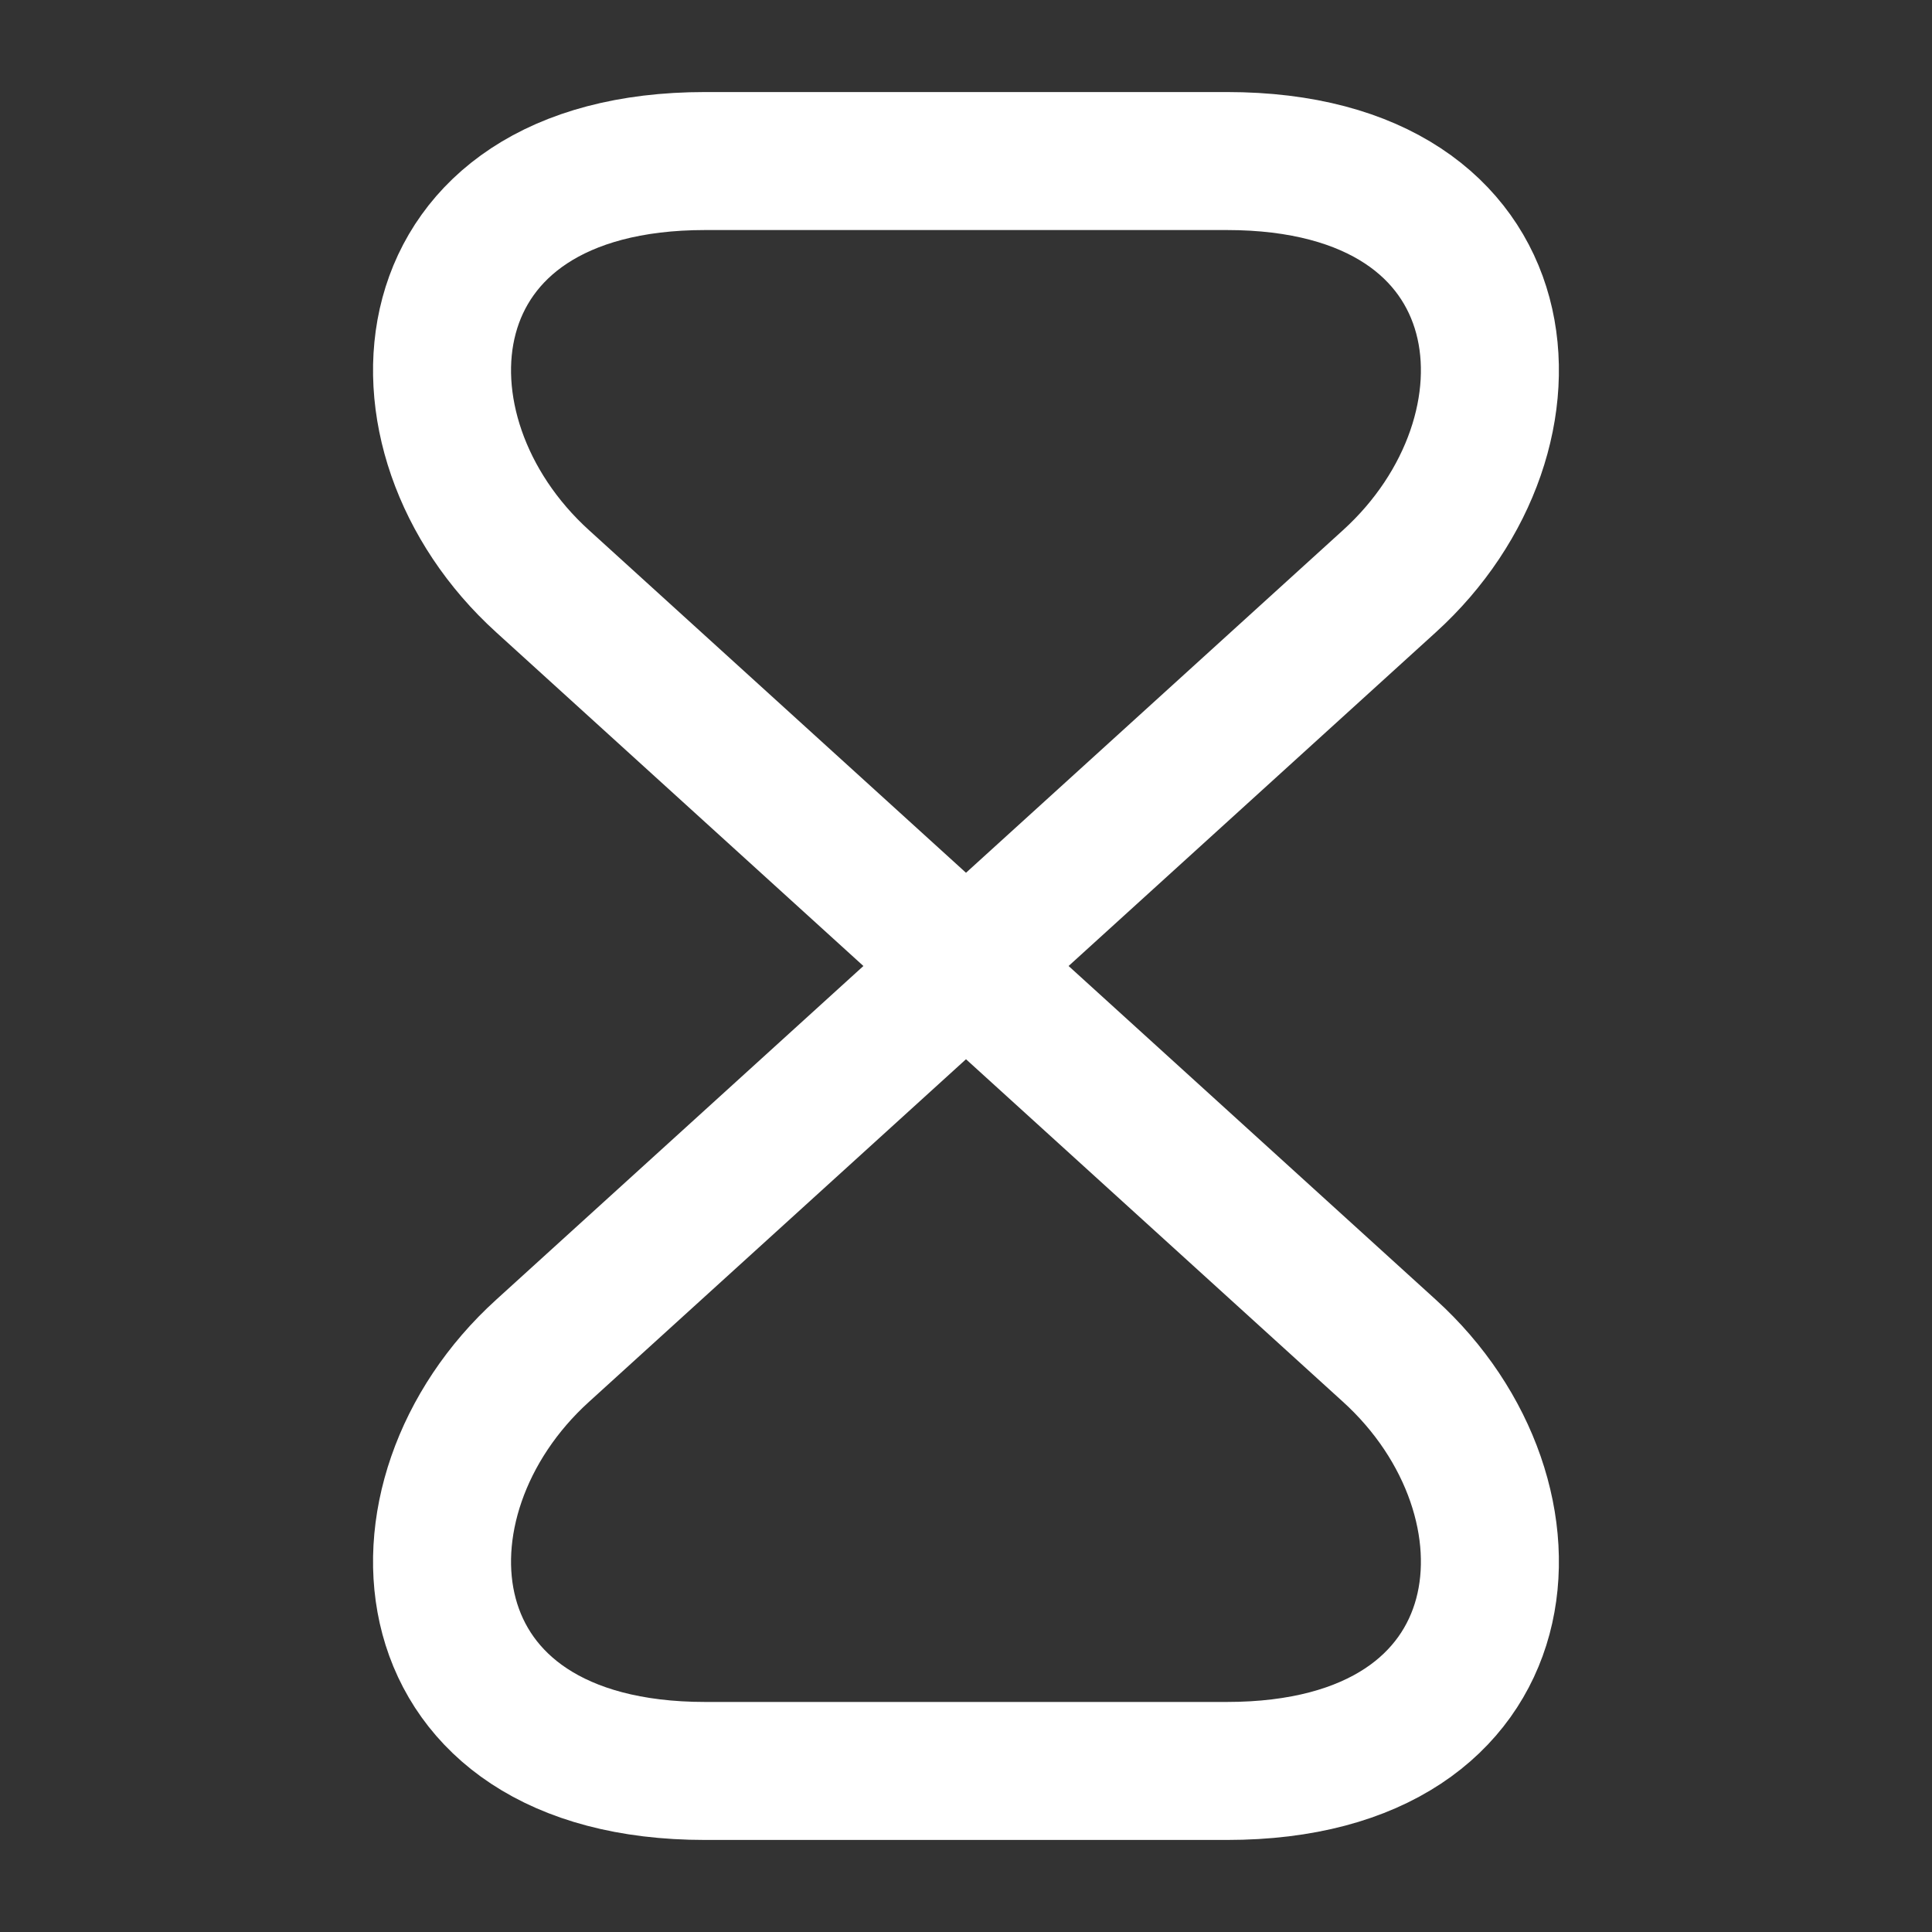 <svg width="14" height="14" viewBox="0 0 14 14" fill="none" xmlns="http://www.w3.org/2000/svg">
<rect x="0" y="0" width="14" height="14" fill="#333333" stroke="none"/>
<path d="M8.89 1.167H5.11C2.917 1.167 2.747 3.138 3.932 4.212L10.068 9.788C11.252 10.862 11.083 12.833 8.89 12.833H5.11C2.917 12.833 2.747 10.862 3.932 9.788L10.068 4.212C11.252 3.138 11.083 1.167 8.89 1.167Z" stroke="white" stroke-linecap="round" stroke-linejoin="round"/>
</svg>
